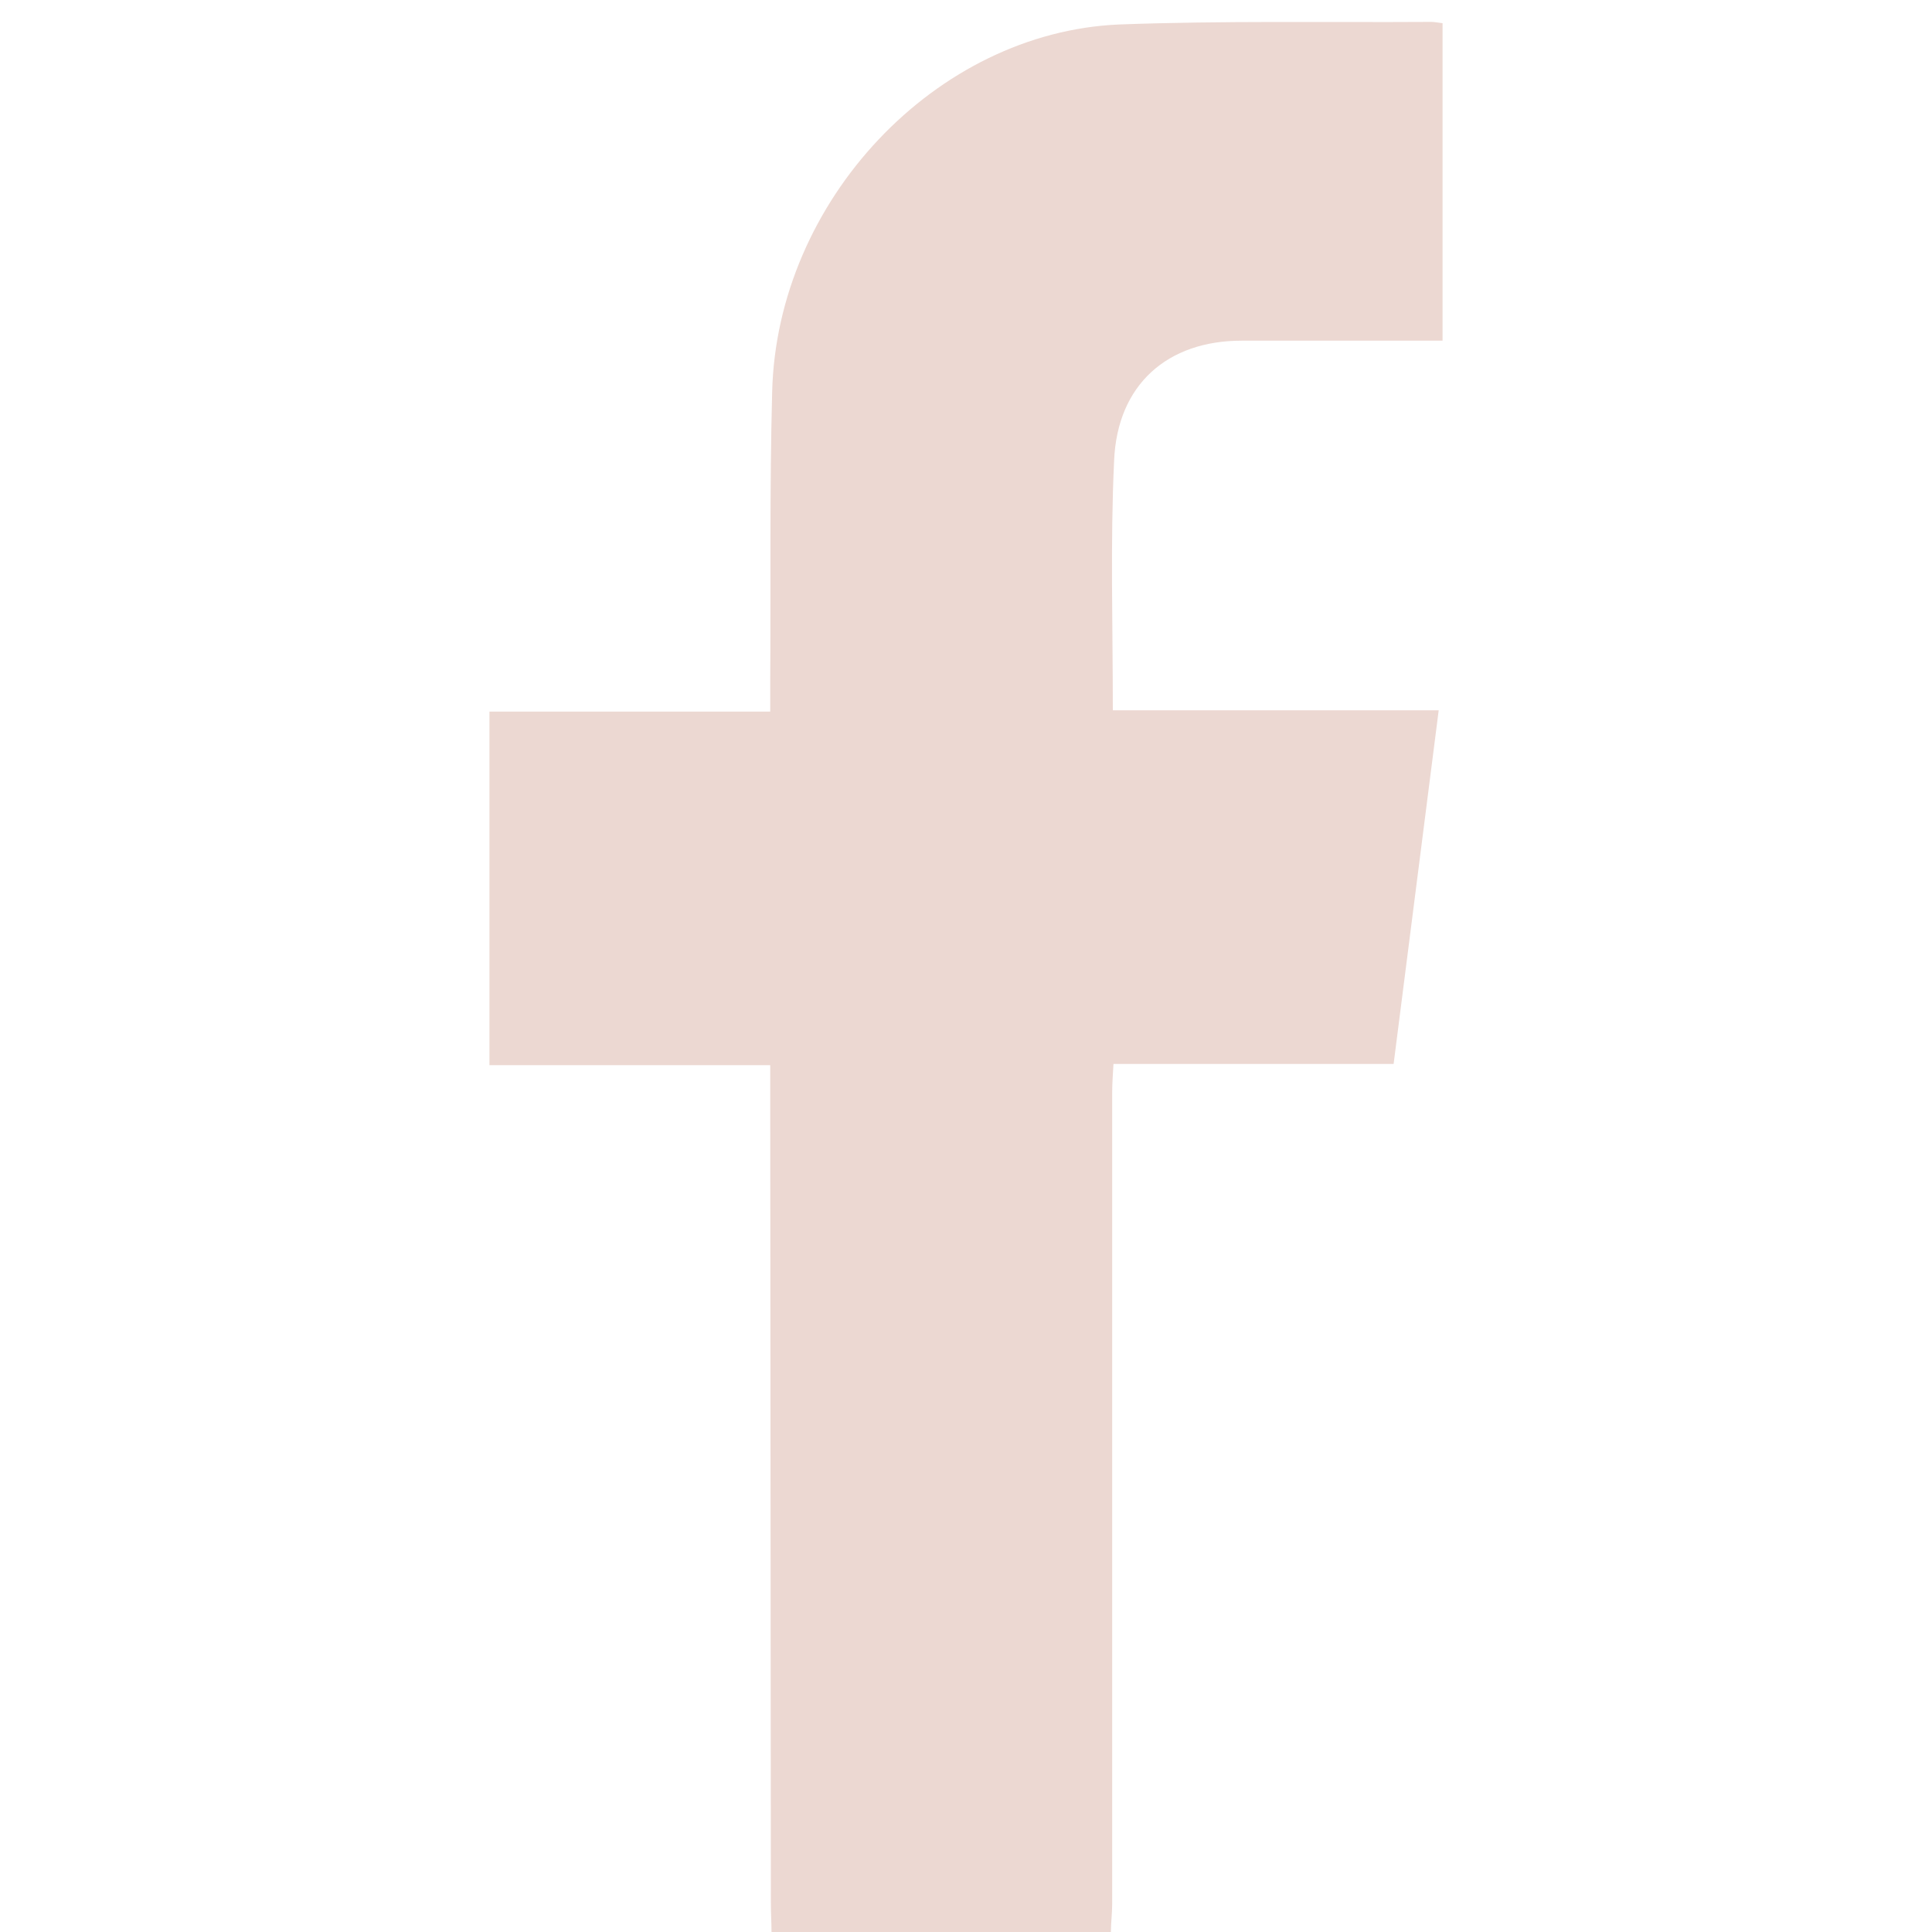 <?xml version="1.0" encoding="utf-8"?>
<!-- Generator: Adobe Illustrator 16.0.0, SVG Export Plug-In . SVG Version: 6.00 Build 0)  -->
<!DOCTYPE svg PUBLIC "-//W3C//DTD SVG 1.1//EN" "http://www.w3.org/Graphics/SVG/1.1/DTD/svg11.dtd">
<svg version="1.1" id="圖層_1" xmlns="http://www.w3.org/2000/svg" xmlns:xlink="http://www.w3.org/1999/xlink" x="0px" y="0px"
	 width="30px" height="30px" viewBox="0 0 30 30" enable-background="new 0 0 30 30" xml:space="preserve">
<g>
	<path fill-rule="evenodd" clip-rule="evenodd" fill="#ECD8D2" d="M11.98,30c0-0.14-0.01-0.29-0.01-0.44L11.96,17v-0.46H7.6v-5.49
		h4.36v-0.44c0.01-1.51-0.01-3.02,0.03-4.52c0.07-2.97,2.54-5.59,5.39-5.71c1.61-0.06,3.23-0.03,4.84-0.04
		c0.05,0,0.1,0.01,0.18,0.02v4.93h-1.41h-1.71c-1.15,0-1.93,0.68-1.98,1.86c-0.06,1.27-0.02,2.56-0.02,3.88h5.06l-0.7,5.491h-4.35
		c-0.01,0.17-0.02,0.31-0.02,0.449v12.59c0,0.15-0.02,0.301-0.02,0.44H11.98z"/>
</g>
</svg>
